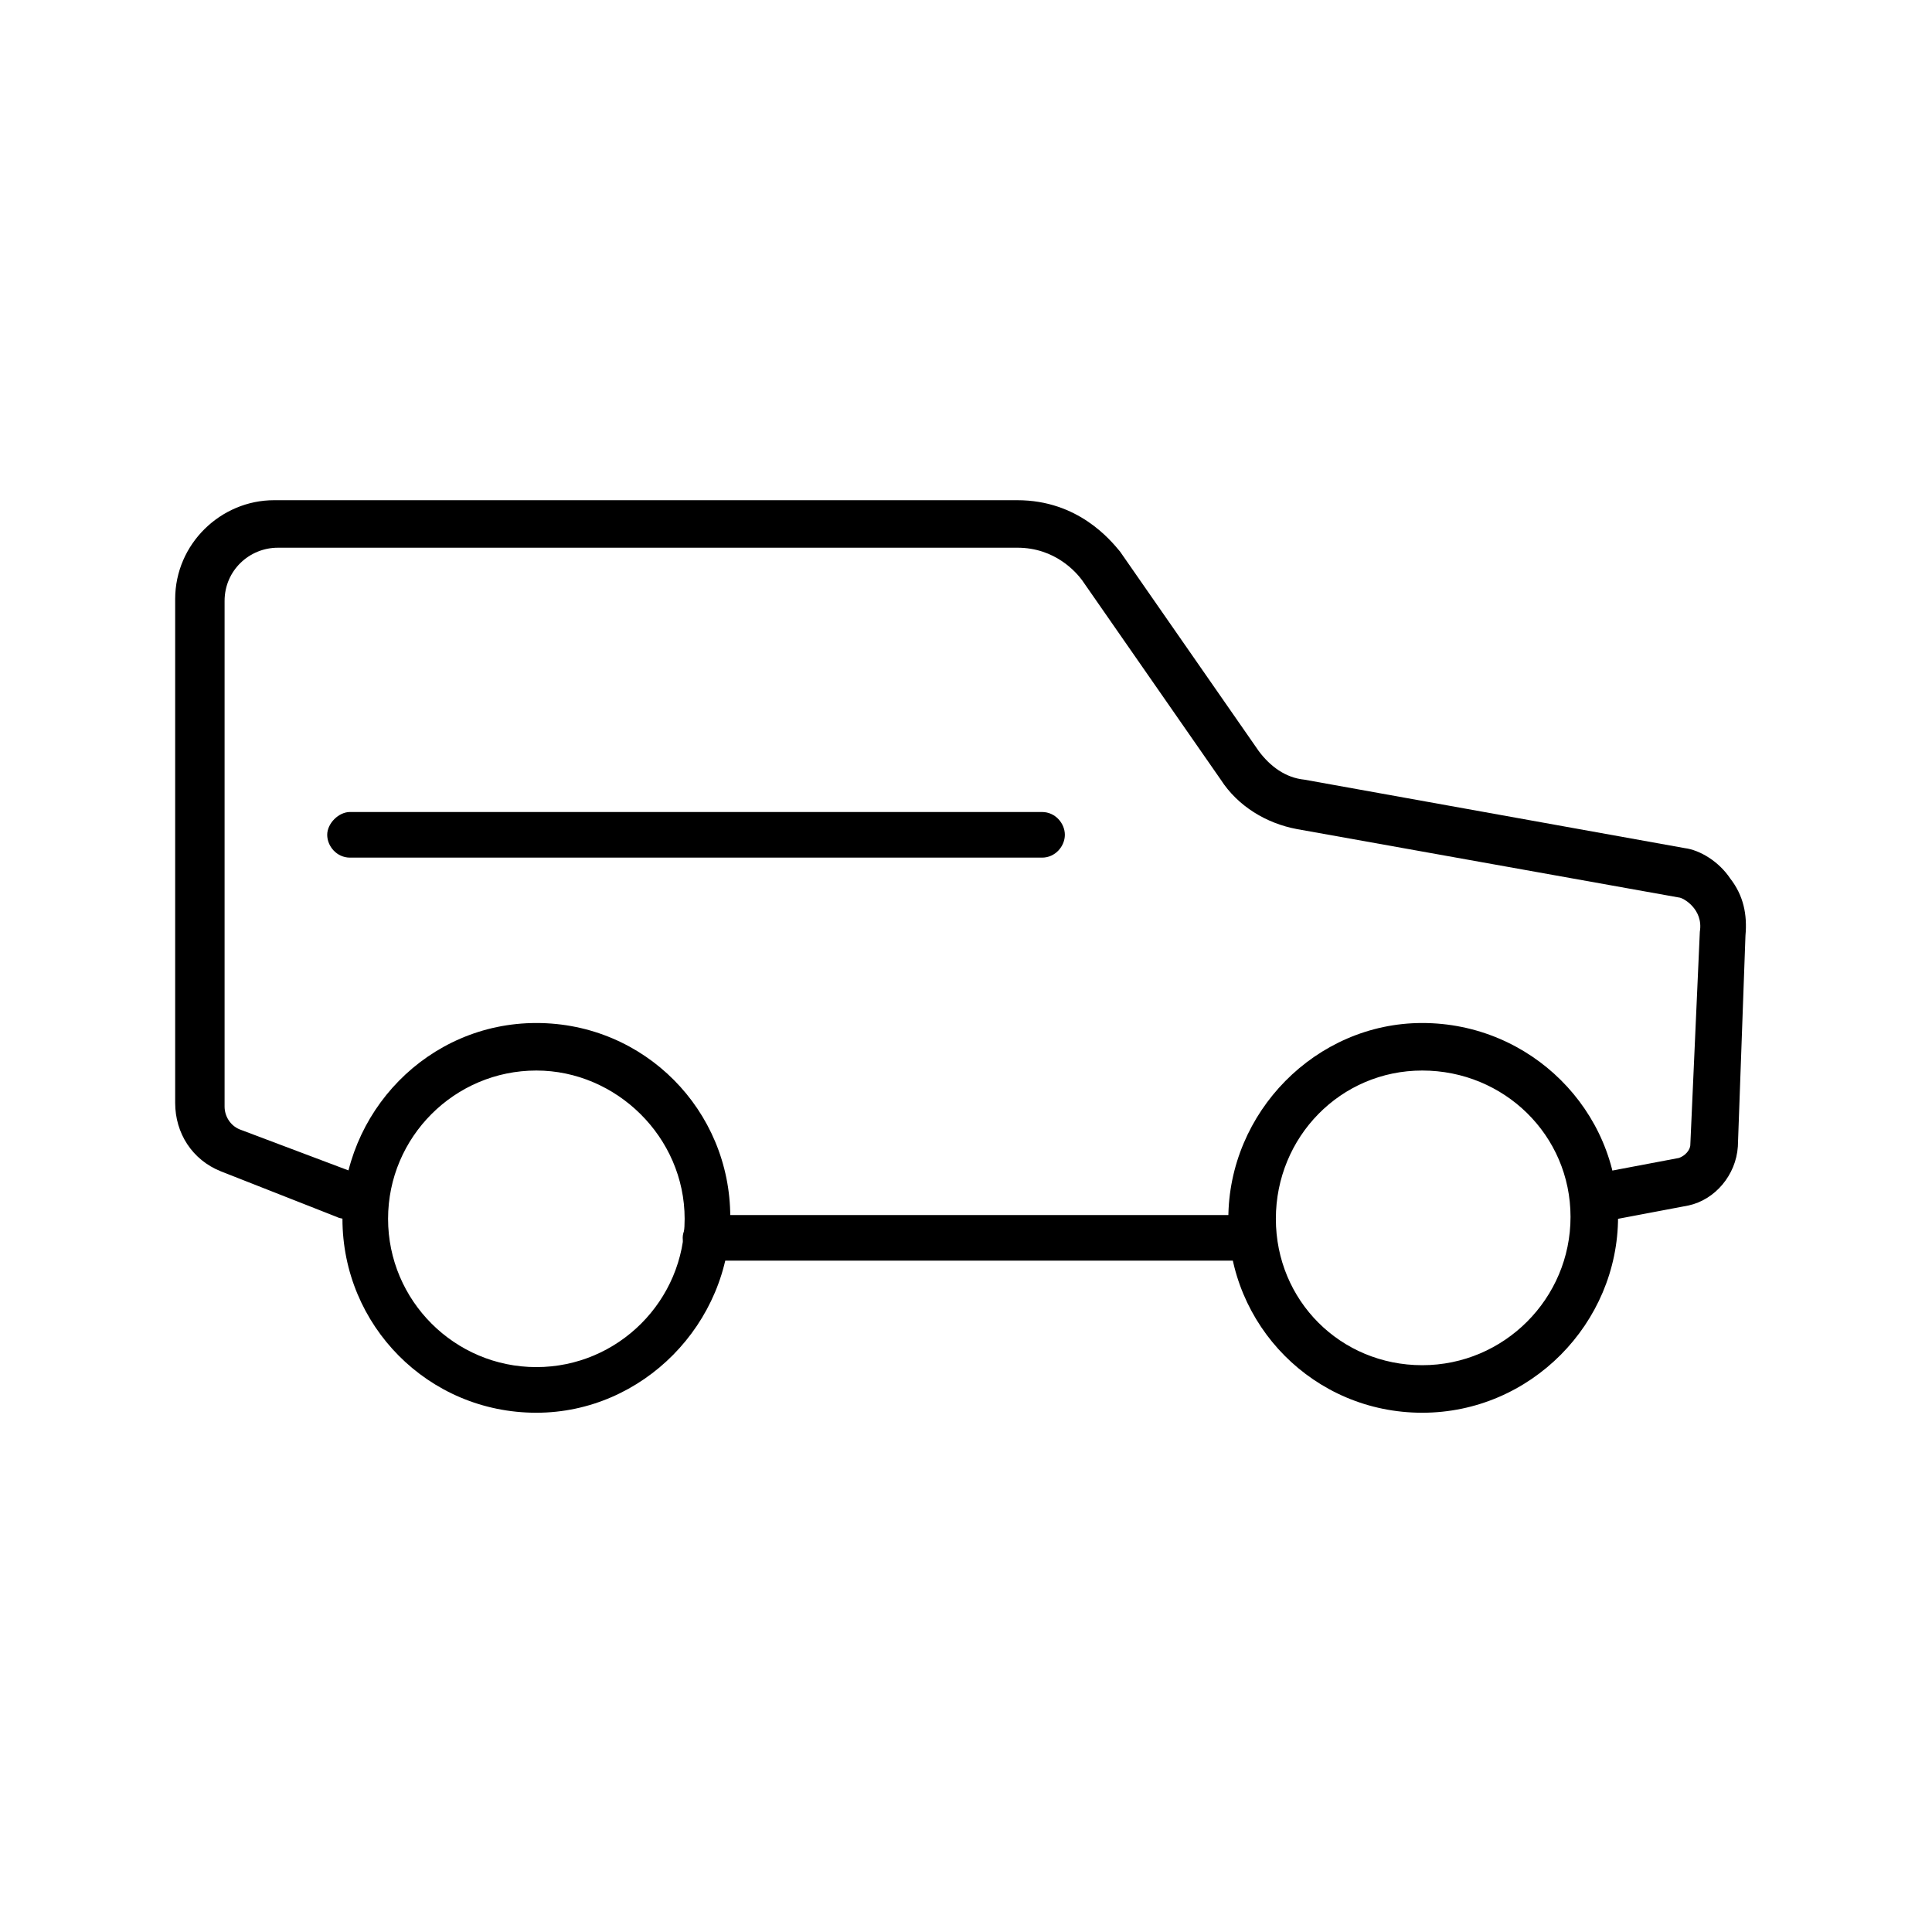 <?xml version="1.0" encoding="UTF-8"?>
<!-- Uploaded to: ICON Repo, www.svgrepo.com, Generator: ICON Repo Mixer Tools -->
<svg fill="#000000" width="800px" height="800px" version="1.1" viewBox="144 144 512 512" xmlns="http://www.w3.org/2000/svg">
 <g>
  <path d="m476.07 478.09h-145.1c-3.527 0-6.047-3.023-6.047-6.047 0-3.023 3.023-6.047 6.047-6.047h145.1c3.527 0 6.047 3.023 6.047 6.047 0 3.023-2.519 6.047-6.047 6.047z"/>
  <path d="m235.76 467c-0.504 0-1.512 0-2.519-0.504l-30.73-12.09c-7.559-3.023-12.09-10.078-12.09-18.137v-133.51c0-14.609 12.09-26.199 26.199-26.199h196.99c16.121 0 24.688 10.578 27.207 13.602l36.777 52.898c3.023 4.031 7.055 7.055 12.09 7.559l100.76 18.137c4.031 0.504 9.07 3.527 12.09 8.062 3.527 4.535 4.535 9.574 4.031 15.113l-2.016 55.922c-0.504 7.559-6.047 14.105-13.098 15.617l-18.641 3.527c-3.527 0.504-6.551-1.512-7.559-5.039-0.504-3.527 1.512-6.551 5.039-7.559l18.641-3.527c1.512-0.504 3.023-2.016 3.023-3.527l2.519-56.426c1.008-6.047-4.535-9.07-5.543-9.07l-101.27-18.137c-8.062-1.512-15.617-6.047-20.152-13.098l-36.777-52.898c-1.512-2.016-7.055-8.566-17.129-8.566l-195.98 0.004c-7.559 0-14.105 6.047-14.105 14.105v134.01c0 2.519 1.512 5.039 4.031 6.047l30.73 11.586c3.023 1.008 5.039 5.039 3.527 8.062-1.012 2.519-3.527 4.031-6.047 4.031z"/>
  <path d="m420.15 371.28h-183.39c-3.527 0-6.047-3.023-6.047-6.047s3.023-6.047 6.047-6.047l183.39 0.004c3.527 0 6.047 3.023 6.047 6.047-0.004 3.019-2.523 6.043-6.047 6.043z"/>
  <path d="m520.91 518.39c-28.719 0-51.387-23.176-51.387-51.387-0.004-28.215 23.172-51.895 51.387-51.895 28.719 0 51.891 23.176 51.891 51.387 0 28.215-23.176 51.895-51.891 51.895zm0-90.688c-21.664 0-38.793 17.633-38.793 39.297 0 21.664 17.129 38.793 38.793 38.793 21.664 0 39.297-17.633 39.297-39.297s-17.633-38.793-39.297-38.793z"/>
  <path d="m286.14 518.39c-28.719 0-51.387-23.176-51.387-51.387 0-28.215 22.672-51.895 51.387-51.895 28.719 0 51.387 23.176 51.387 51.387 0.004 28.215-23.172 51.895-51.387 51.895zm0-90.688c-21.664 0-39.297 17.633-39.297 39.297 0 21.664 17.633 39.297 39.297 39.297 21.664 0 39.297-17.633 39.297-39.297 0-21.664-18.137-39.297-39.297-39.297z"/>
 </g>
</svg>